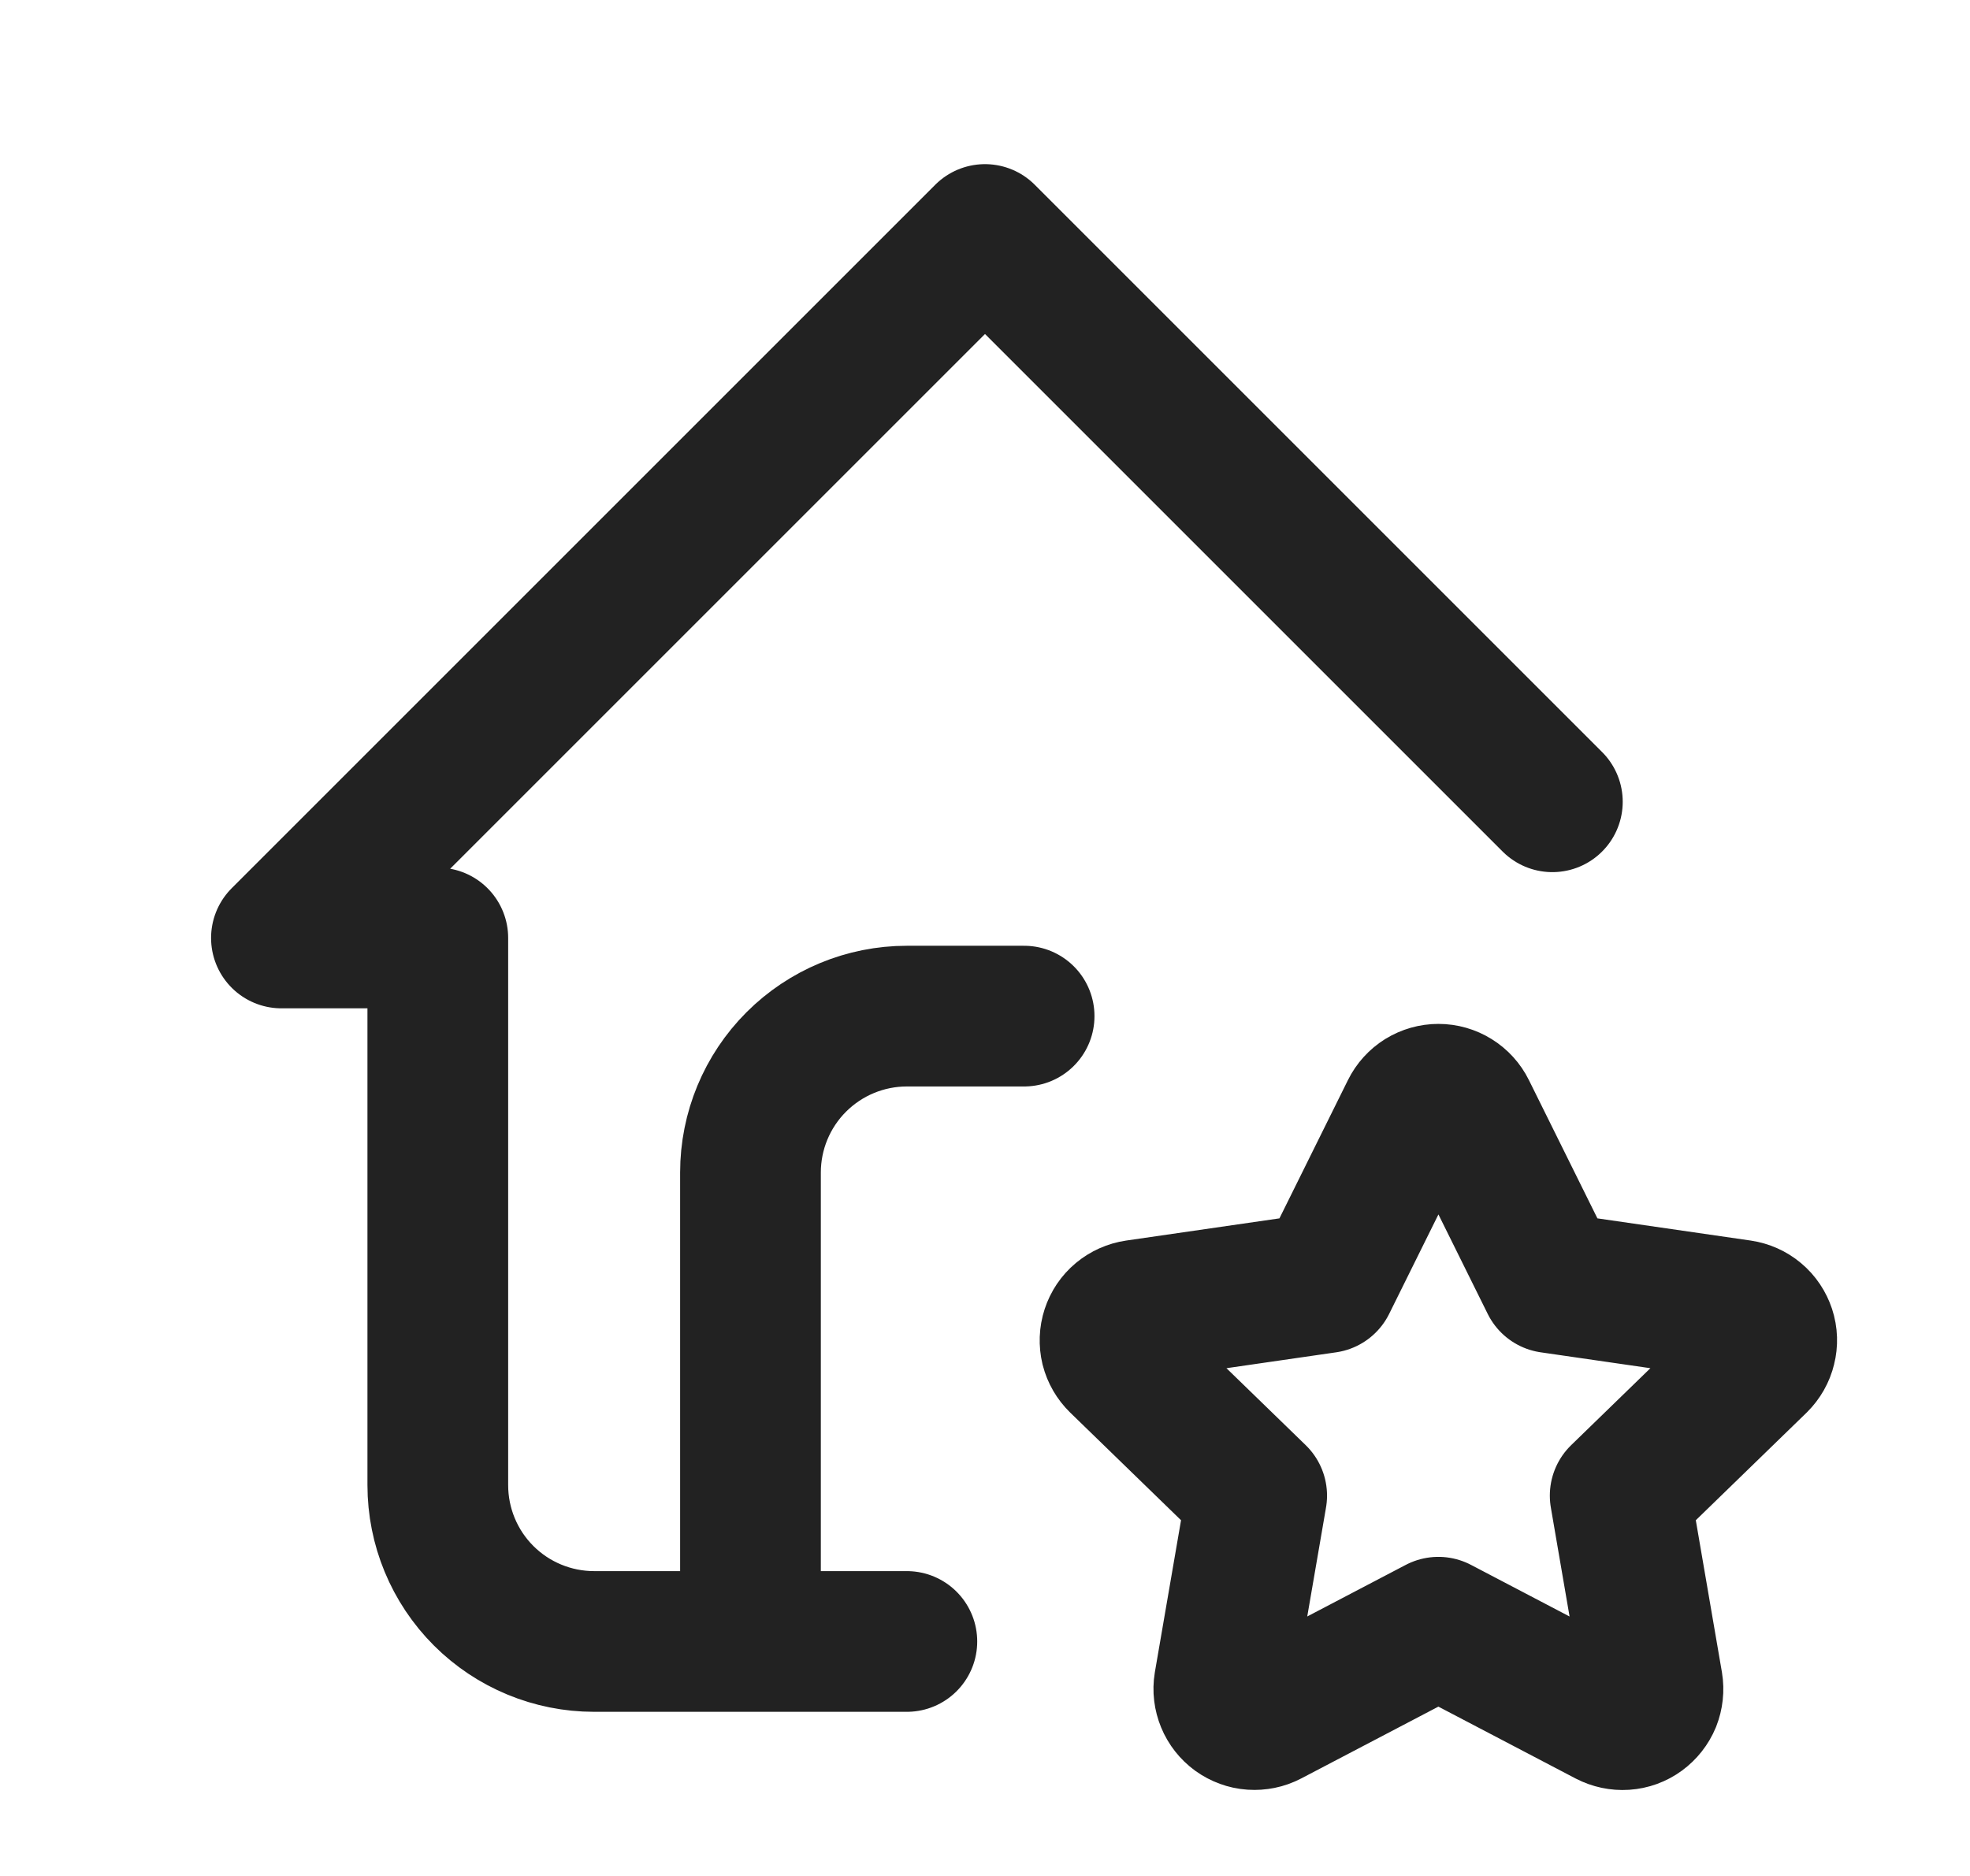 <svg width="21" height="20" viewBox="0 0 21 20" fill="none" xmlns="http://www.w3.org/2000/svg">
<path d="M16.548 8.548L10.5 2.5L3 10H4.667V15.833C4.667 16.275 4.842 16.699 5.155 17.012C5.467 17.324 5.891 17.5 6.333 17.5H9.667M8 17.5V12.5C8 12.058 8.176 11.634 8.488 11.322C8.801 11.009 9.225 10.833 9.667 10.833H10.917M15.333 17.348L13.523 18.296C13.47 18.324 13.409 18.336 13.349 18.332C13.288 18.328 13.23 18.306 13.181 18.271C13.132 18.235 13.094 18.187 13.071 18.131C13.048 18.075 13.04 18.014 13.05 17.954L13.396 15.945L11.932 14.523C11.888 14.48 11.857 14.427 11.842 14.368C11.828 14.309 11.83 14.247 11.849 14.189C11.868 14.131 11.902 14.08 11.949 14.041C11.996 14.002 12.052 13.977 12.113 13.968L14.136 13.675L15.041 11.848C15.068 11.793 15.11 11.747 15.161 11.715C15.213 11.683 15.273 11.666 15.333 11.666C15.394 11.666 15.454 11.683 15.505 11.715C15.557 11.747 15.599 11.793 15.626 11.848L16.531 13.675L18.554 13.968C18.614 13.977 18.671 14.002 18.717 14.041C18.764 14.08 18.798 14.132 18.817 14.189C18.836 14.247 18.838 14.309 18.823 14.367C18.809 14.426 18.778 14.48 18.735 14.523L17.271 15.945L17.616 17.953C17.626 18.013 17.619 18.075 17.597 18.131C17.574 18.187 17.535 18.236 17.486 18.272C17.437 18.308 17.379 18.329 17.318 18.333C17.258 18.337 17.197 18.324 17.143 18.296L15.333 17.348Z" stroke="#222222" stroke-width="1.5" stroke-linecap="round" stroke-linejoin="round"/>
</svg>
